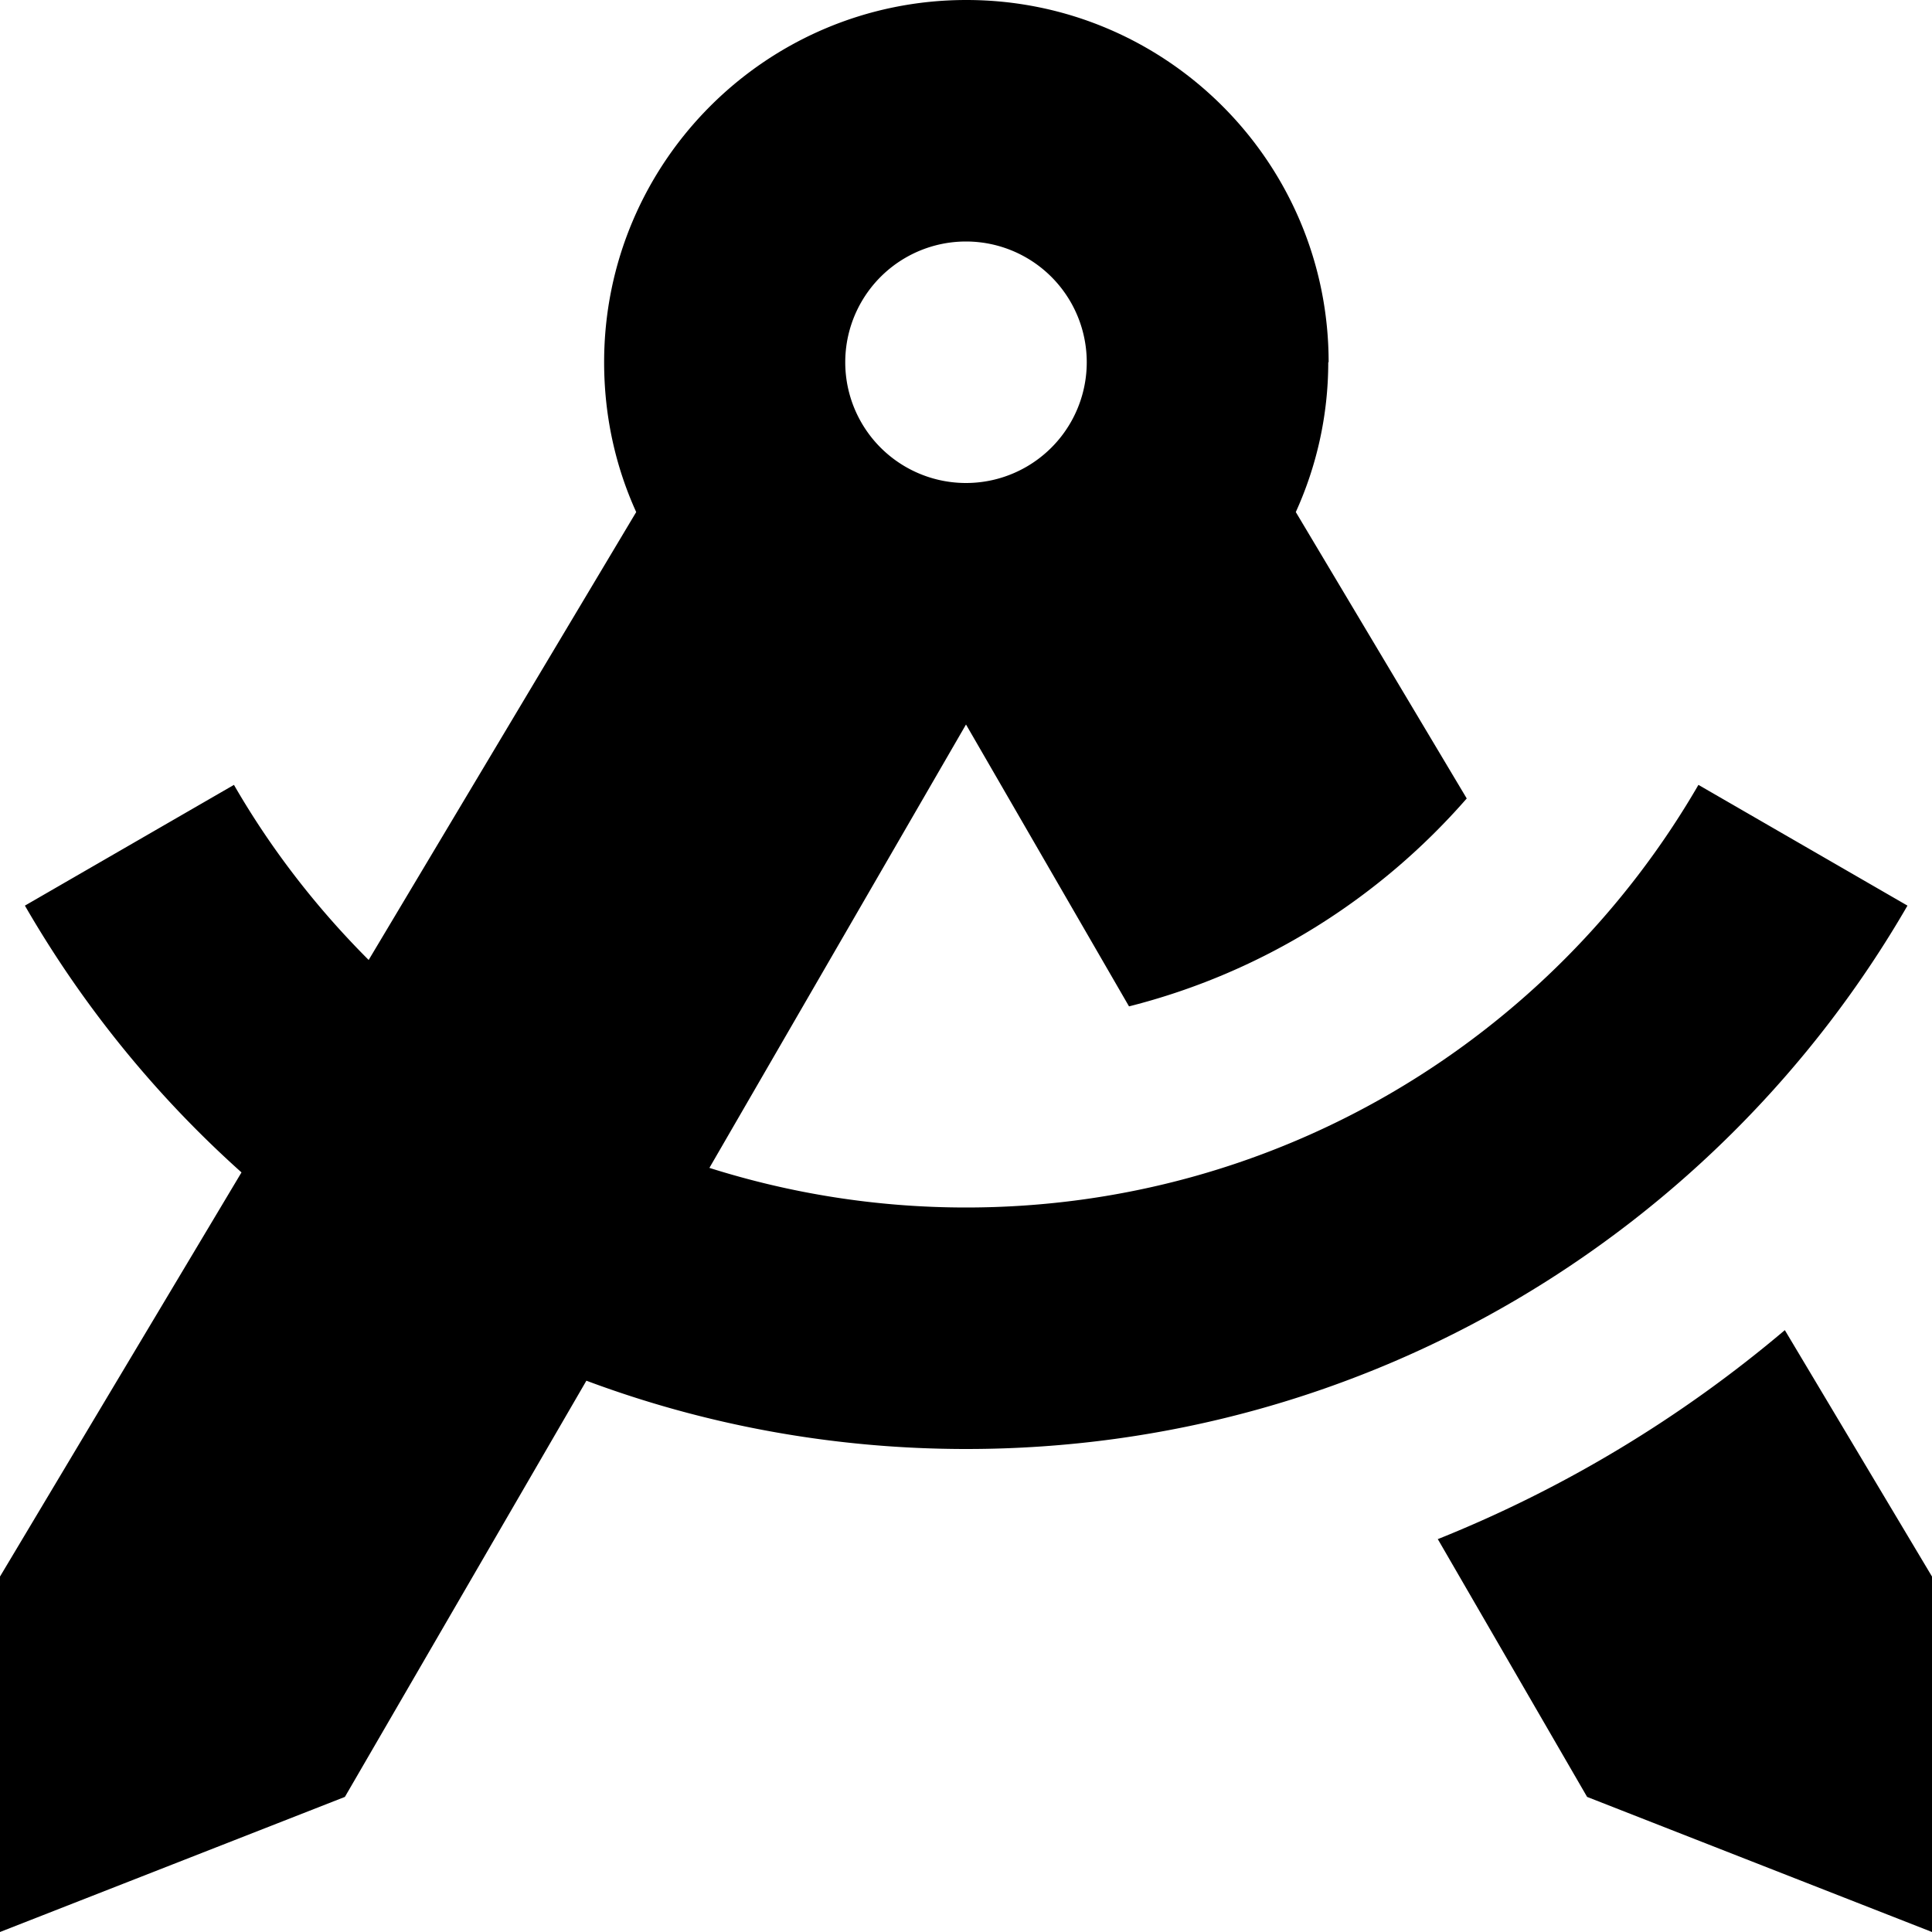 <svg xmlns="http://www.w3.org/2000/svg" viewBox="0 0 512 512"><!--! Font Awesome Pro 7.0.0 by @fontawesome - https://fontawesome.com License - https://fontawesome.com/license (Commercial License) Copyright 2025 Fonticons, Inc. --><path fill="currentColor" d="M352 96c0 14.1-3.1 27.6-8.6 39.7l45.3 75.9c-23.3 26.7-54.3 46.2-89.5 55.1L256 192 188 309.5c21.5 6.8 44.3 10.5 68 10.5 82.9 0 155.3-45 194.1-112l55.4 32c-49.7 86-142.8 144-249.4 144-35.4 0-69.4-6.4-100.7-18.1L91.4 476.2 0 512 0 417.8 64 310.7C41.3 290.4 21.9 266.5 6.6 240l55.4-32c9.8 17 21.9 32.6 35.7 46.4l70.9-118.7c-5.5-12.1-8.5-25.5-8.5-39.7 0-53 43-96 96-96s96 43 96 96zm29 311.9c33.7-13.5 64.7-32.3 92-55.4l39 65.3 0 94.2-91.4-35.8-39.5-68.2zM256 128a32 32 0 1 0 0-64 32 32 0 1 0 0 64z"/></svg>